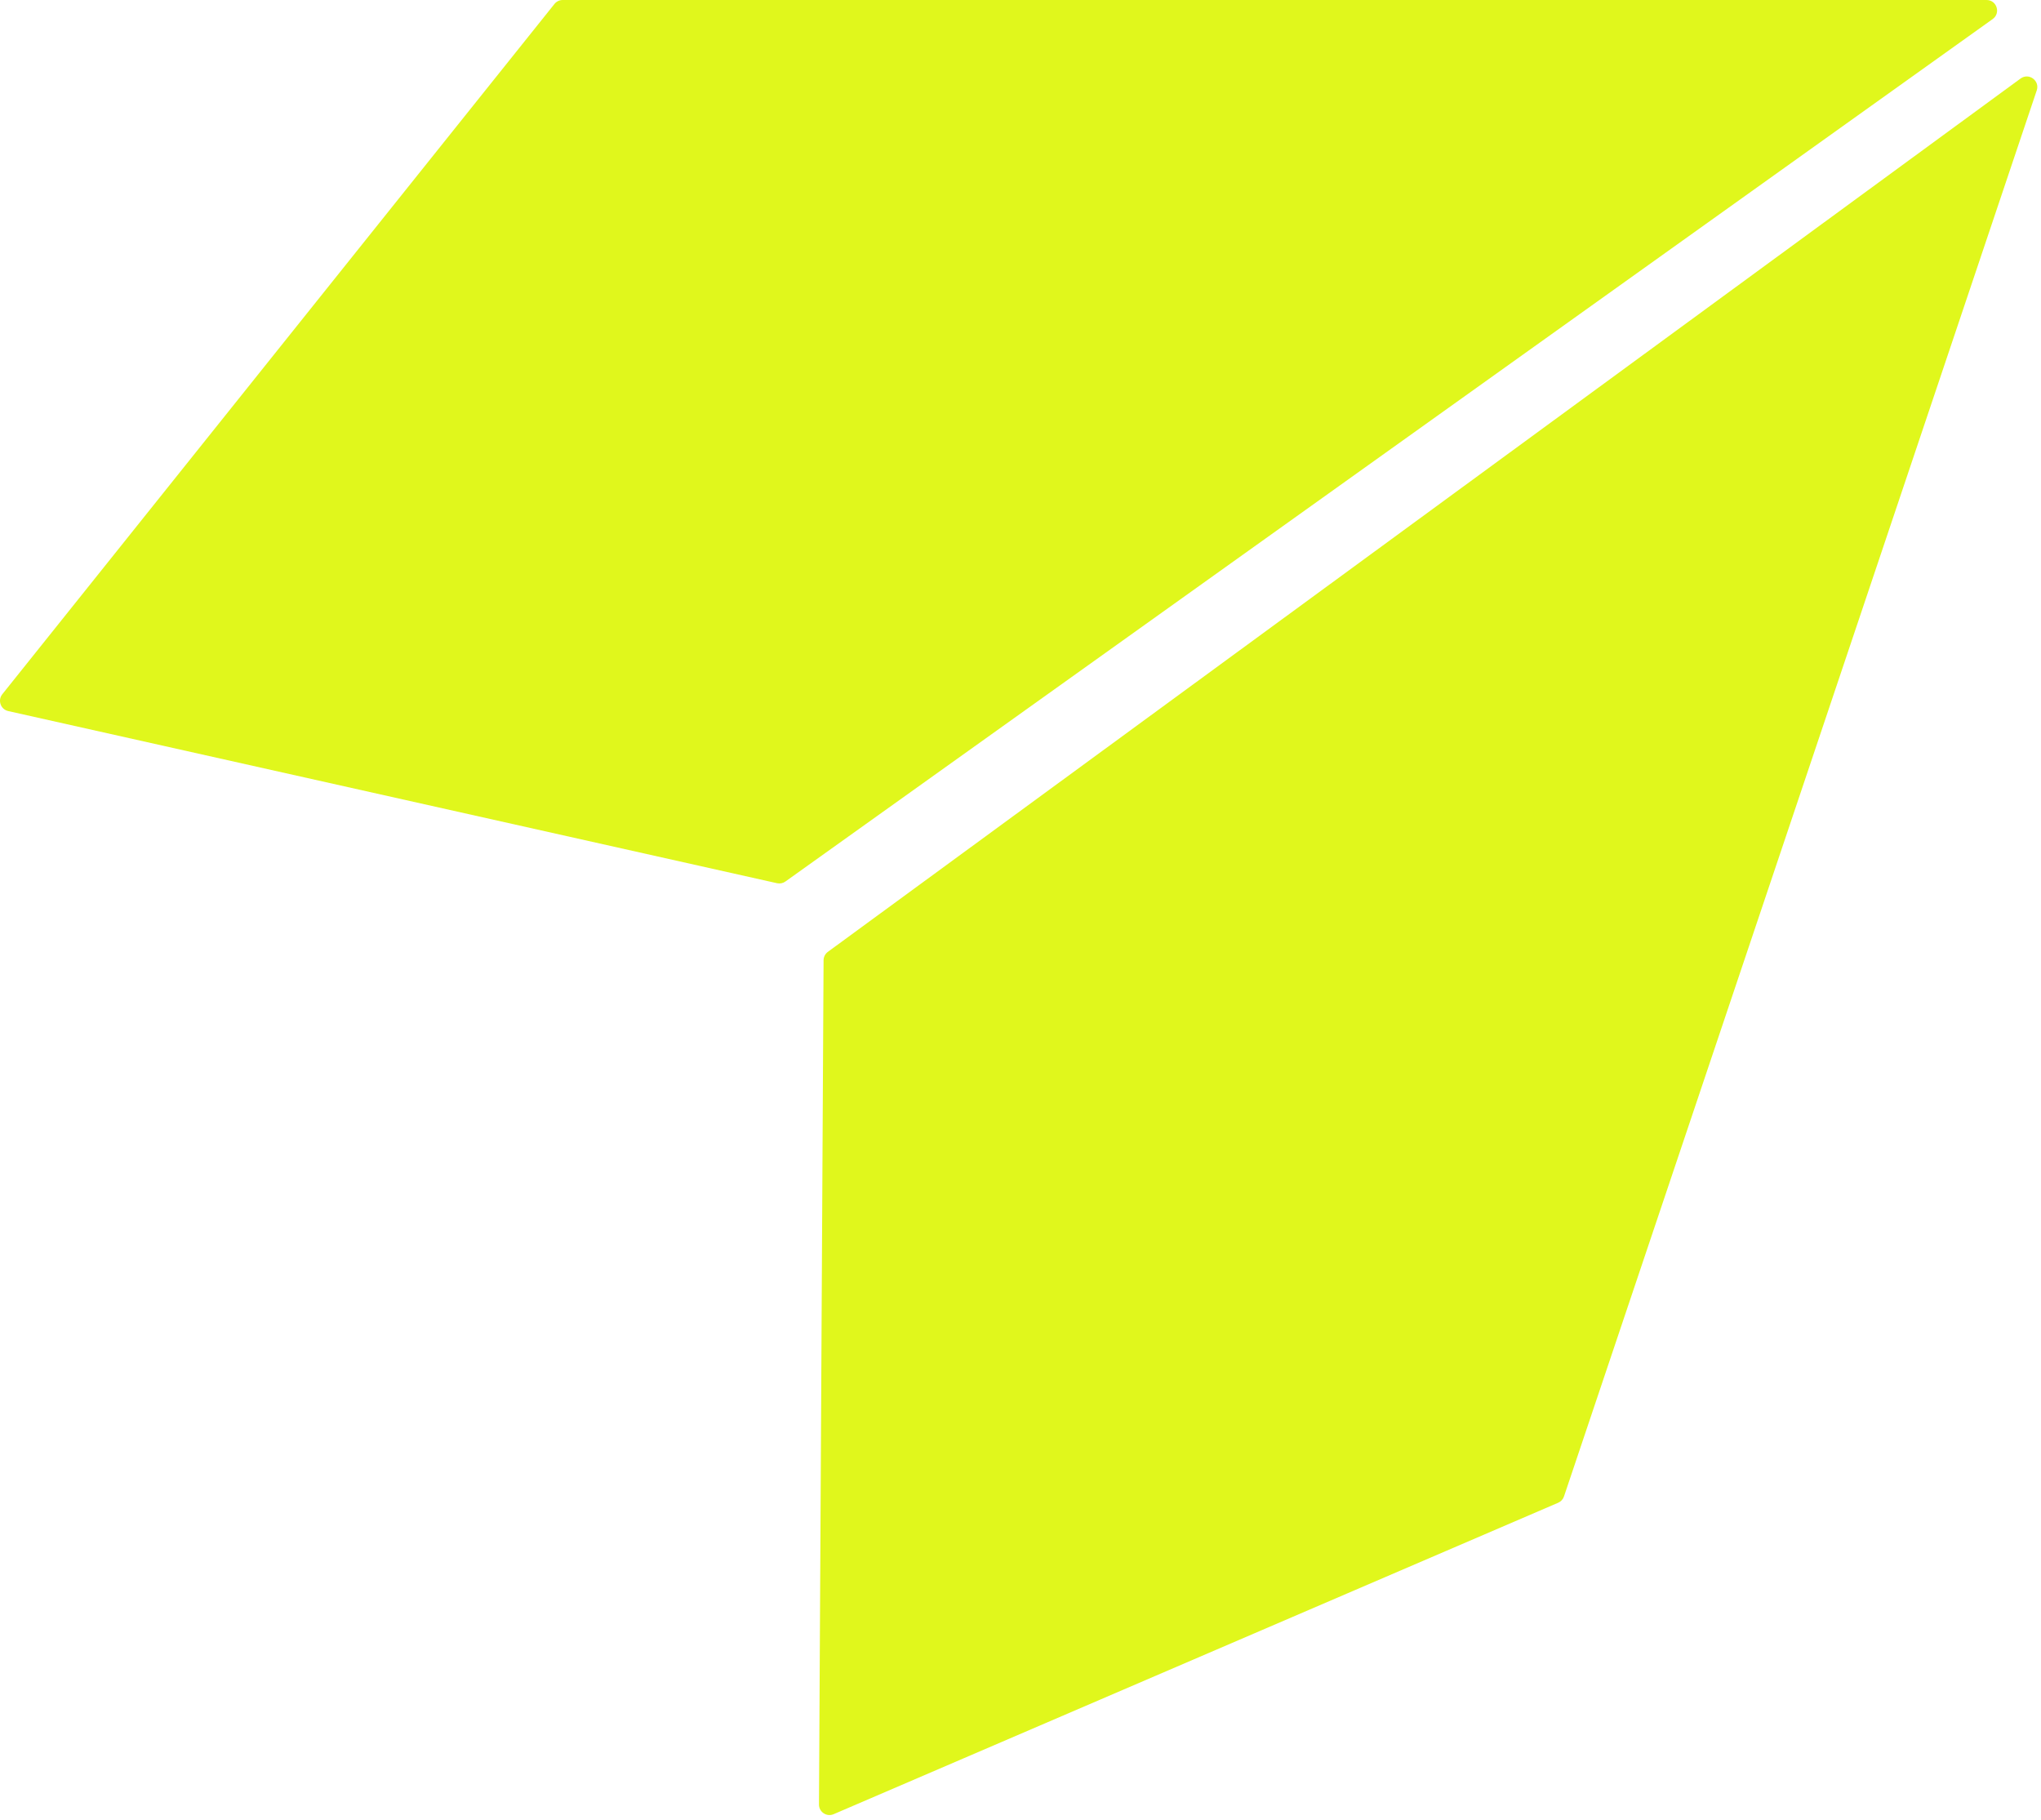 <svg width="194" height="173" viewBox="0 0 194 173" fill="none" xmlns="http://www.w3.org/2000/svg">
<path d="M192.057 7.464C192.844 6.887 193.907 7.665 193.596 8.59L148.659 142.221C148.569 142.49 148.367 142.708 148.106 142.82L79.239 172.418C78.577 172.702 77.841 172.214 77.845 171.493L78.281 91.264C78.283 90.947 78.435 90.649 78.691 90.462L192.057 7.464ZM188.824 0C189.797 0 190.197 1.248 189.405 1.813L74.656 83.777C74.425 83.942 74.134 84.001 73.857 83.939L0.782 67.579C0.061 67.418 -0.242 66.556 0.22 65.978L52.703 0.375C52.893 0.138 53.18 0 53.483 0H188.824Z" fill="#E0F71C"/>
</svg>
